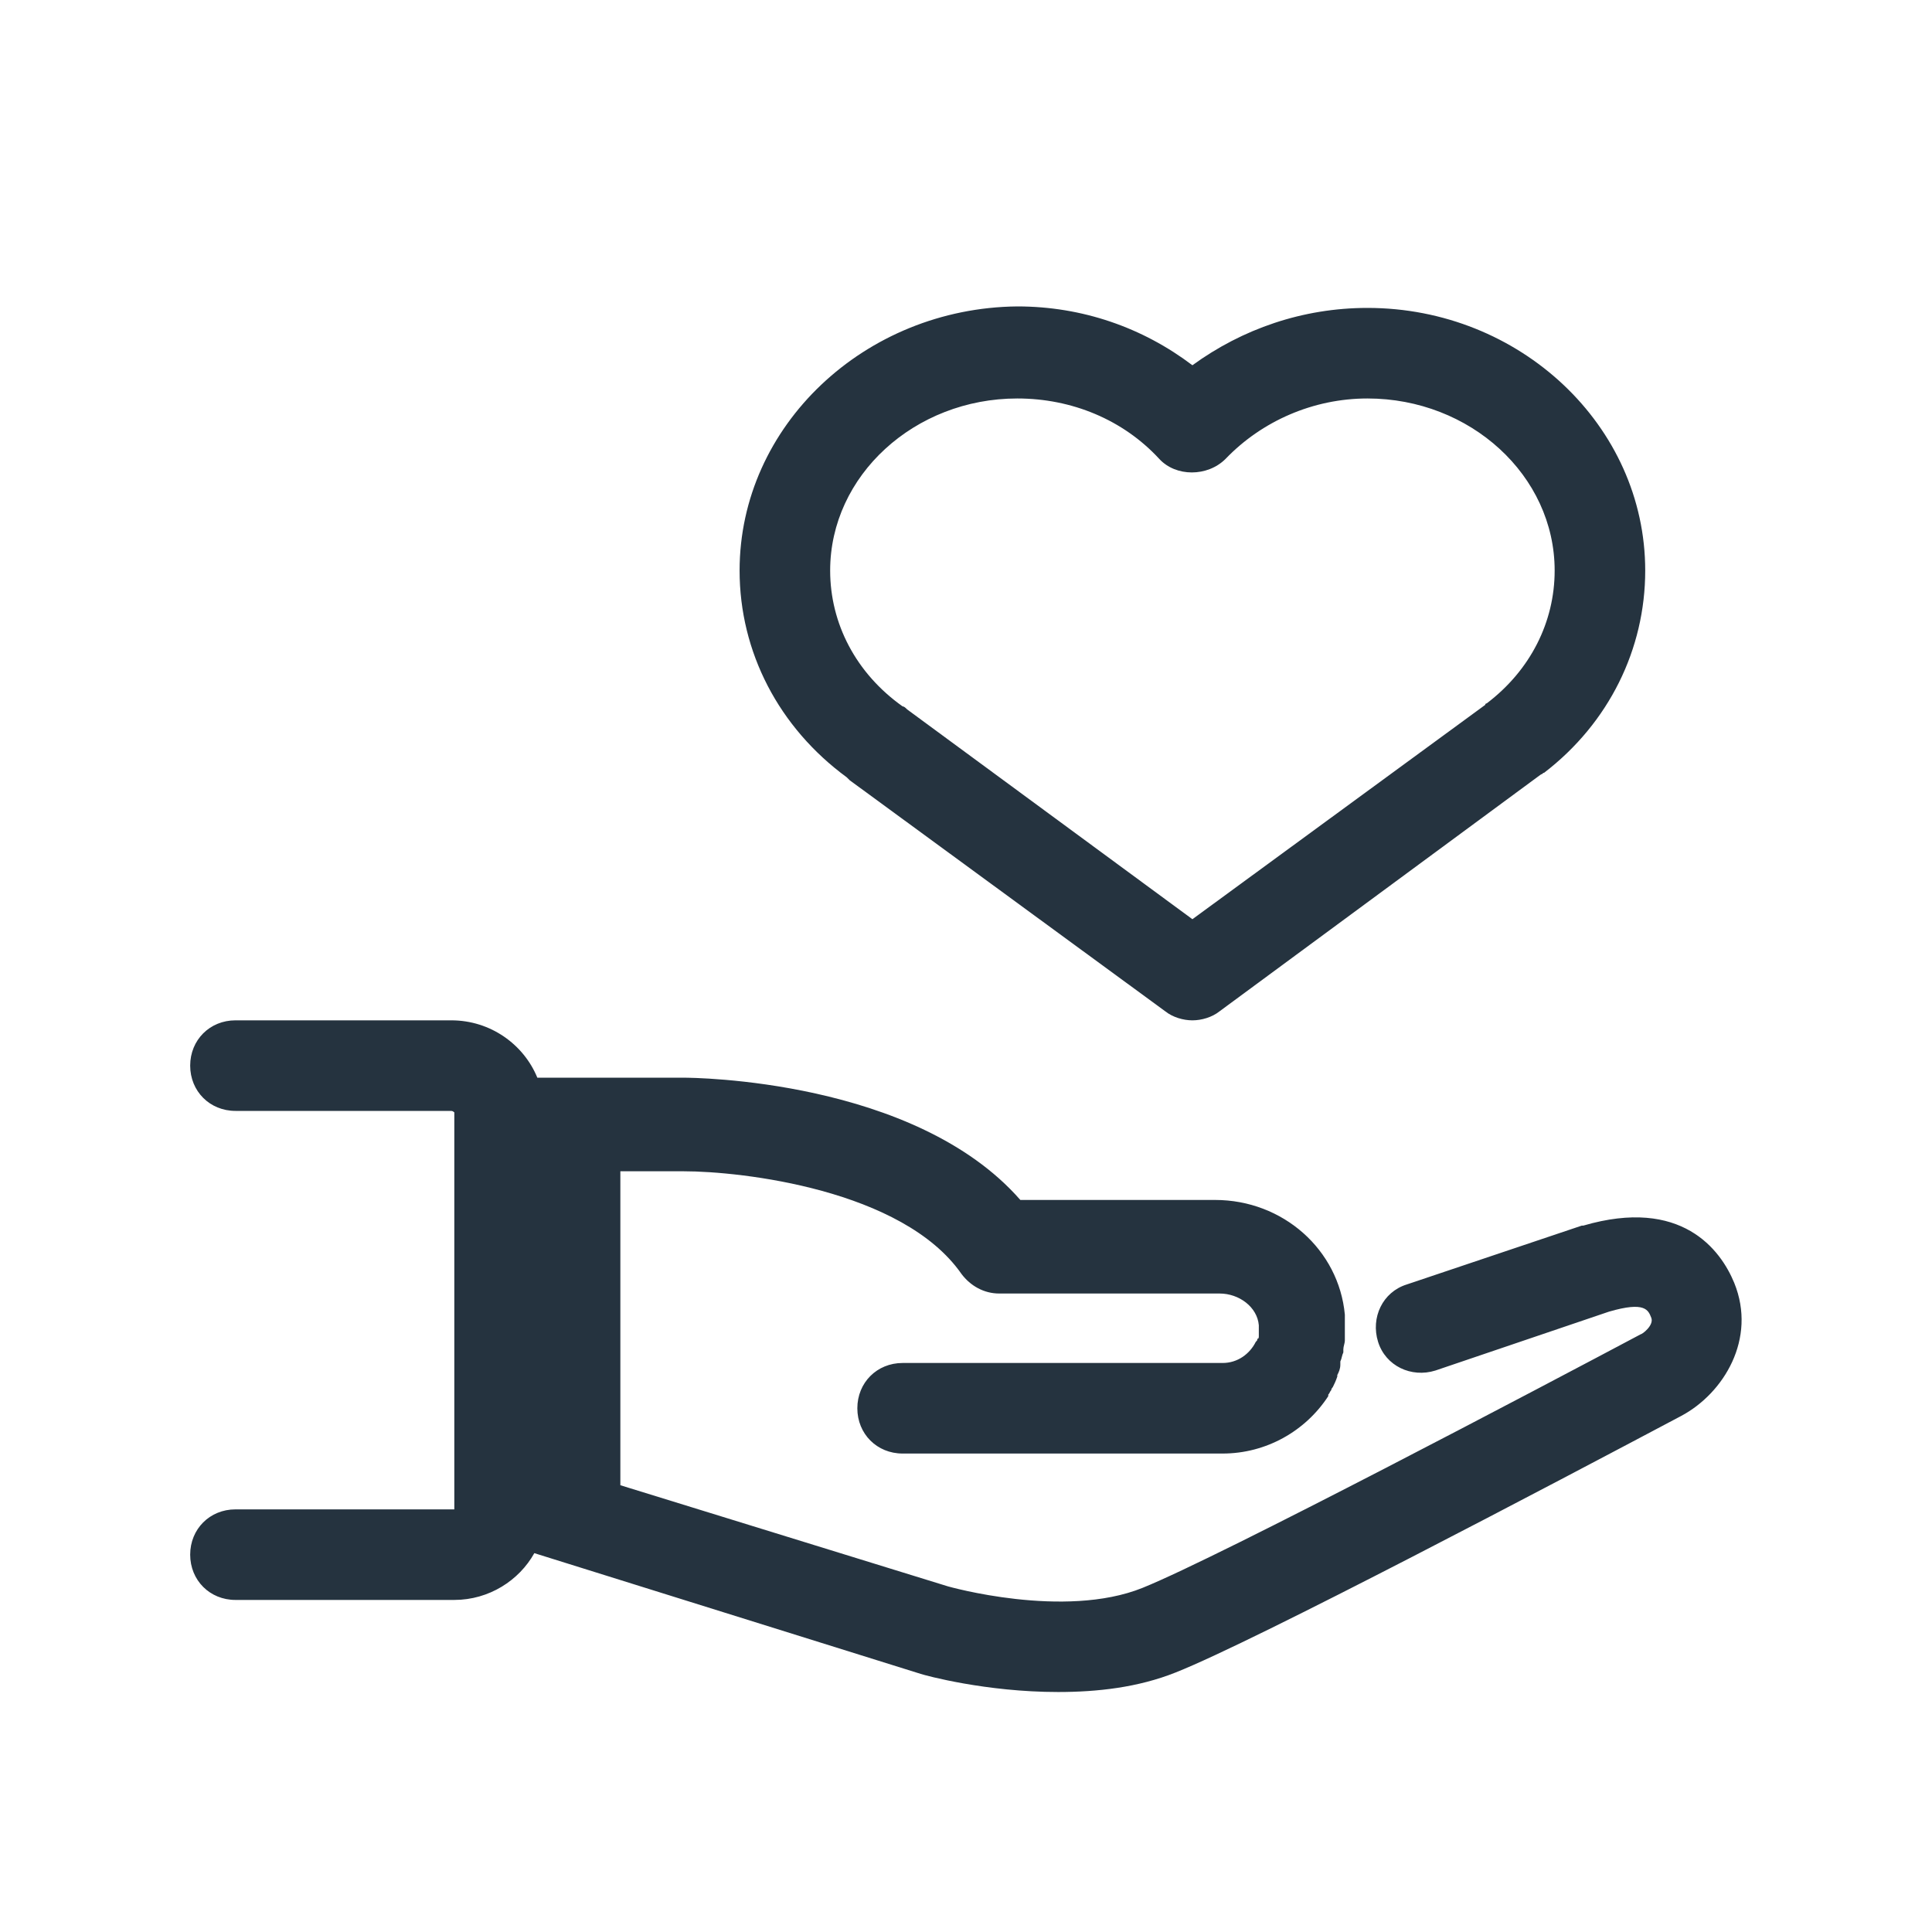 <?xml version="1.0" encoding="utf-8"?>
<svg xmlns="http://www.w3.org/2000/svg" viewBox="0 0 128 128" fill="#25333f"><path d="M 67.4 20.301 C 57.3 20.401 49 28.201 49 37.801 C 49 43.201 51.6 48.2 56.1 51.5 L 56.301 51.699 L 77.199 67 C 77.699 67.4 78.4 67.6 79 67.6 C 79.6 67.6 80.301 67.4 80.801 67 L 102.1 51.301 C 102.2 51.301 102.201 51.199 102.301 51.199 C 106.601 47.899 109 43.001 109 37.801 C 109 28.201 100.7 20.4 90.6 20.4 C 86.3 20.4 82.3 21.799 79 24.199 C 75.7 21.699 71.7 20.301 67.4 20.301 z M 67.4 26.4 C 71 26.4 74.401 27.8 76.801 30.4 C 77.901 31.6 79.999 31.6 81.199 30.4 C 83.599 27.9 87 26.4 90.6 26.4 C 97.4 26.4 103 31.501 103 37.801 C 103 41.201 101.4 44.4 98.5 46.6 C 98.5 46.6 98.4 46.599 98.4 46.699 L 79 60.9 L 60.1 47 C 60 46.9 59.901 46.801 59.801 46.801 C 56.701 44.601 55 41.301 55 37.801 C 55 31.501 60.6 26.4 67.4 26.4 z M 15.6 67.6 C 13.9 67.6 12.6 68.9 12.6 70.6 C 12.6 72.3 13.9 73.6 15.6 73.6 L 29.9 73.6 C 30 73.6 30.1 73.699 30.1 73.699 L 30.1 74.4 L 30.1 99 L 30.1 100 L 15.6 100 C 13.9 100 12.6 101.3 12.6 103 C 12.6 104.7 13.9 106 15.6 106 L 30.1 106 C 32.4 106 34.4 104.7 35.4 102.9 L 61 110.9 C 61.3 111 65.3 112.1 70.1 112.1 C 72.7 112.1 75.4 111.801 77.9 110.801 C 83.2 108.701 103.1 98.201 111.4 93.801 C 114.2 92.301 116.4 88.7 114.9 85 C 114 82.8 111.4 79.299 104.9 81.199 L 104.801 81.199 L 93.199 85.1 C 91.599 85.6 90.801 87.3 91.301 88.9 C 91.801 90.5 93.5 91.301 95.1 90.801 L 106.6 86.9 C 109 86.2 109.2 86.801 109.4 87.301 C 109.6 87.801 108.799 88.4 108.699 88.4 C 102.299 91.8 80.899 103.099 75.699 105.199 C 70.499 107.299 62.801 105.1 62.801 105.1 L 41.1 98.4 L 41.1 77.6 L 45.301 77.6 C 49.101 77.6 59.799 78.8 63.699 84.4 C 64.299 85.2 65.199 85.699 66.199 85.699 L 80.801 85.699 C 82.101 85.699 83.3 86.601 83.4 87.801 L 83.4 88.1 L 83.4 88.301 L 83.4 88.5 C 83.4 88.6 83.401 88.699 83.301 88.699 C 83.301 88.799 83.299 88.8 83.199 88.9 C 82.799 89.7 82 90.301 81 90.301 L 59.801 90.301 C 58.101 90.301 56.801 91.601 56.801 93.301 C 56.801 95.001 58.101 96.301 59.801 96.301 L 81 96.301 C 83.9 96.301 86.5 94.8 88 92.5 L 88 92.4 C 88.1 92.3 88.099 92.2 88.199 92.1 C 88.199 92 88.301 91.9 88.301 91.9 C 88.401 91.7 88.5 91.499 88.6 91.199 L 88.6 91.1 C 88.7 90.9 88.801 90.7 88.801 90.4 L 88.801 90.199 C 88.901 89.999 88.9 89.8 89 89.6 L 89 89.4 C 89 89.2 89.1 89.001 89.1 88.801 L 89.1 88.6 L 89.1 87.801 L 89.1 87.1 C 88.7 82.8 85 79.5 80.5 79.5 L 67.6 79.5 C 60.6 71.5 45.901 71.4 45.301 71.4 L 35.6 71.4 C 34.7 69.2 32.5 67.6 29.9 67.6 L 15.6 67.6 z" fill="#25333f"/></svg>
